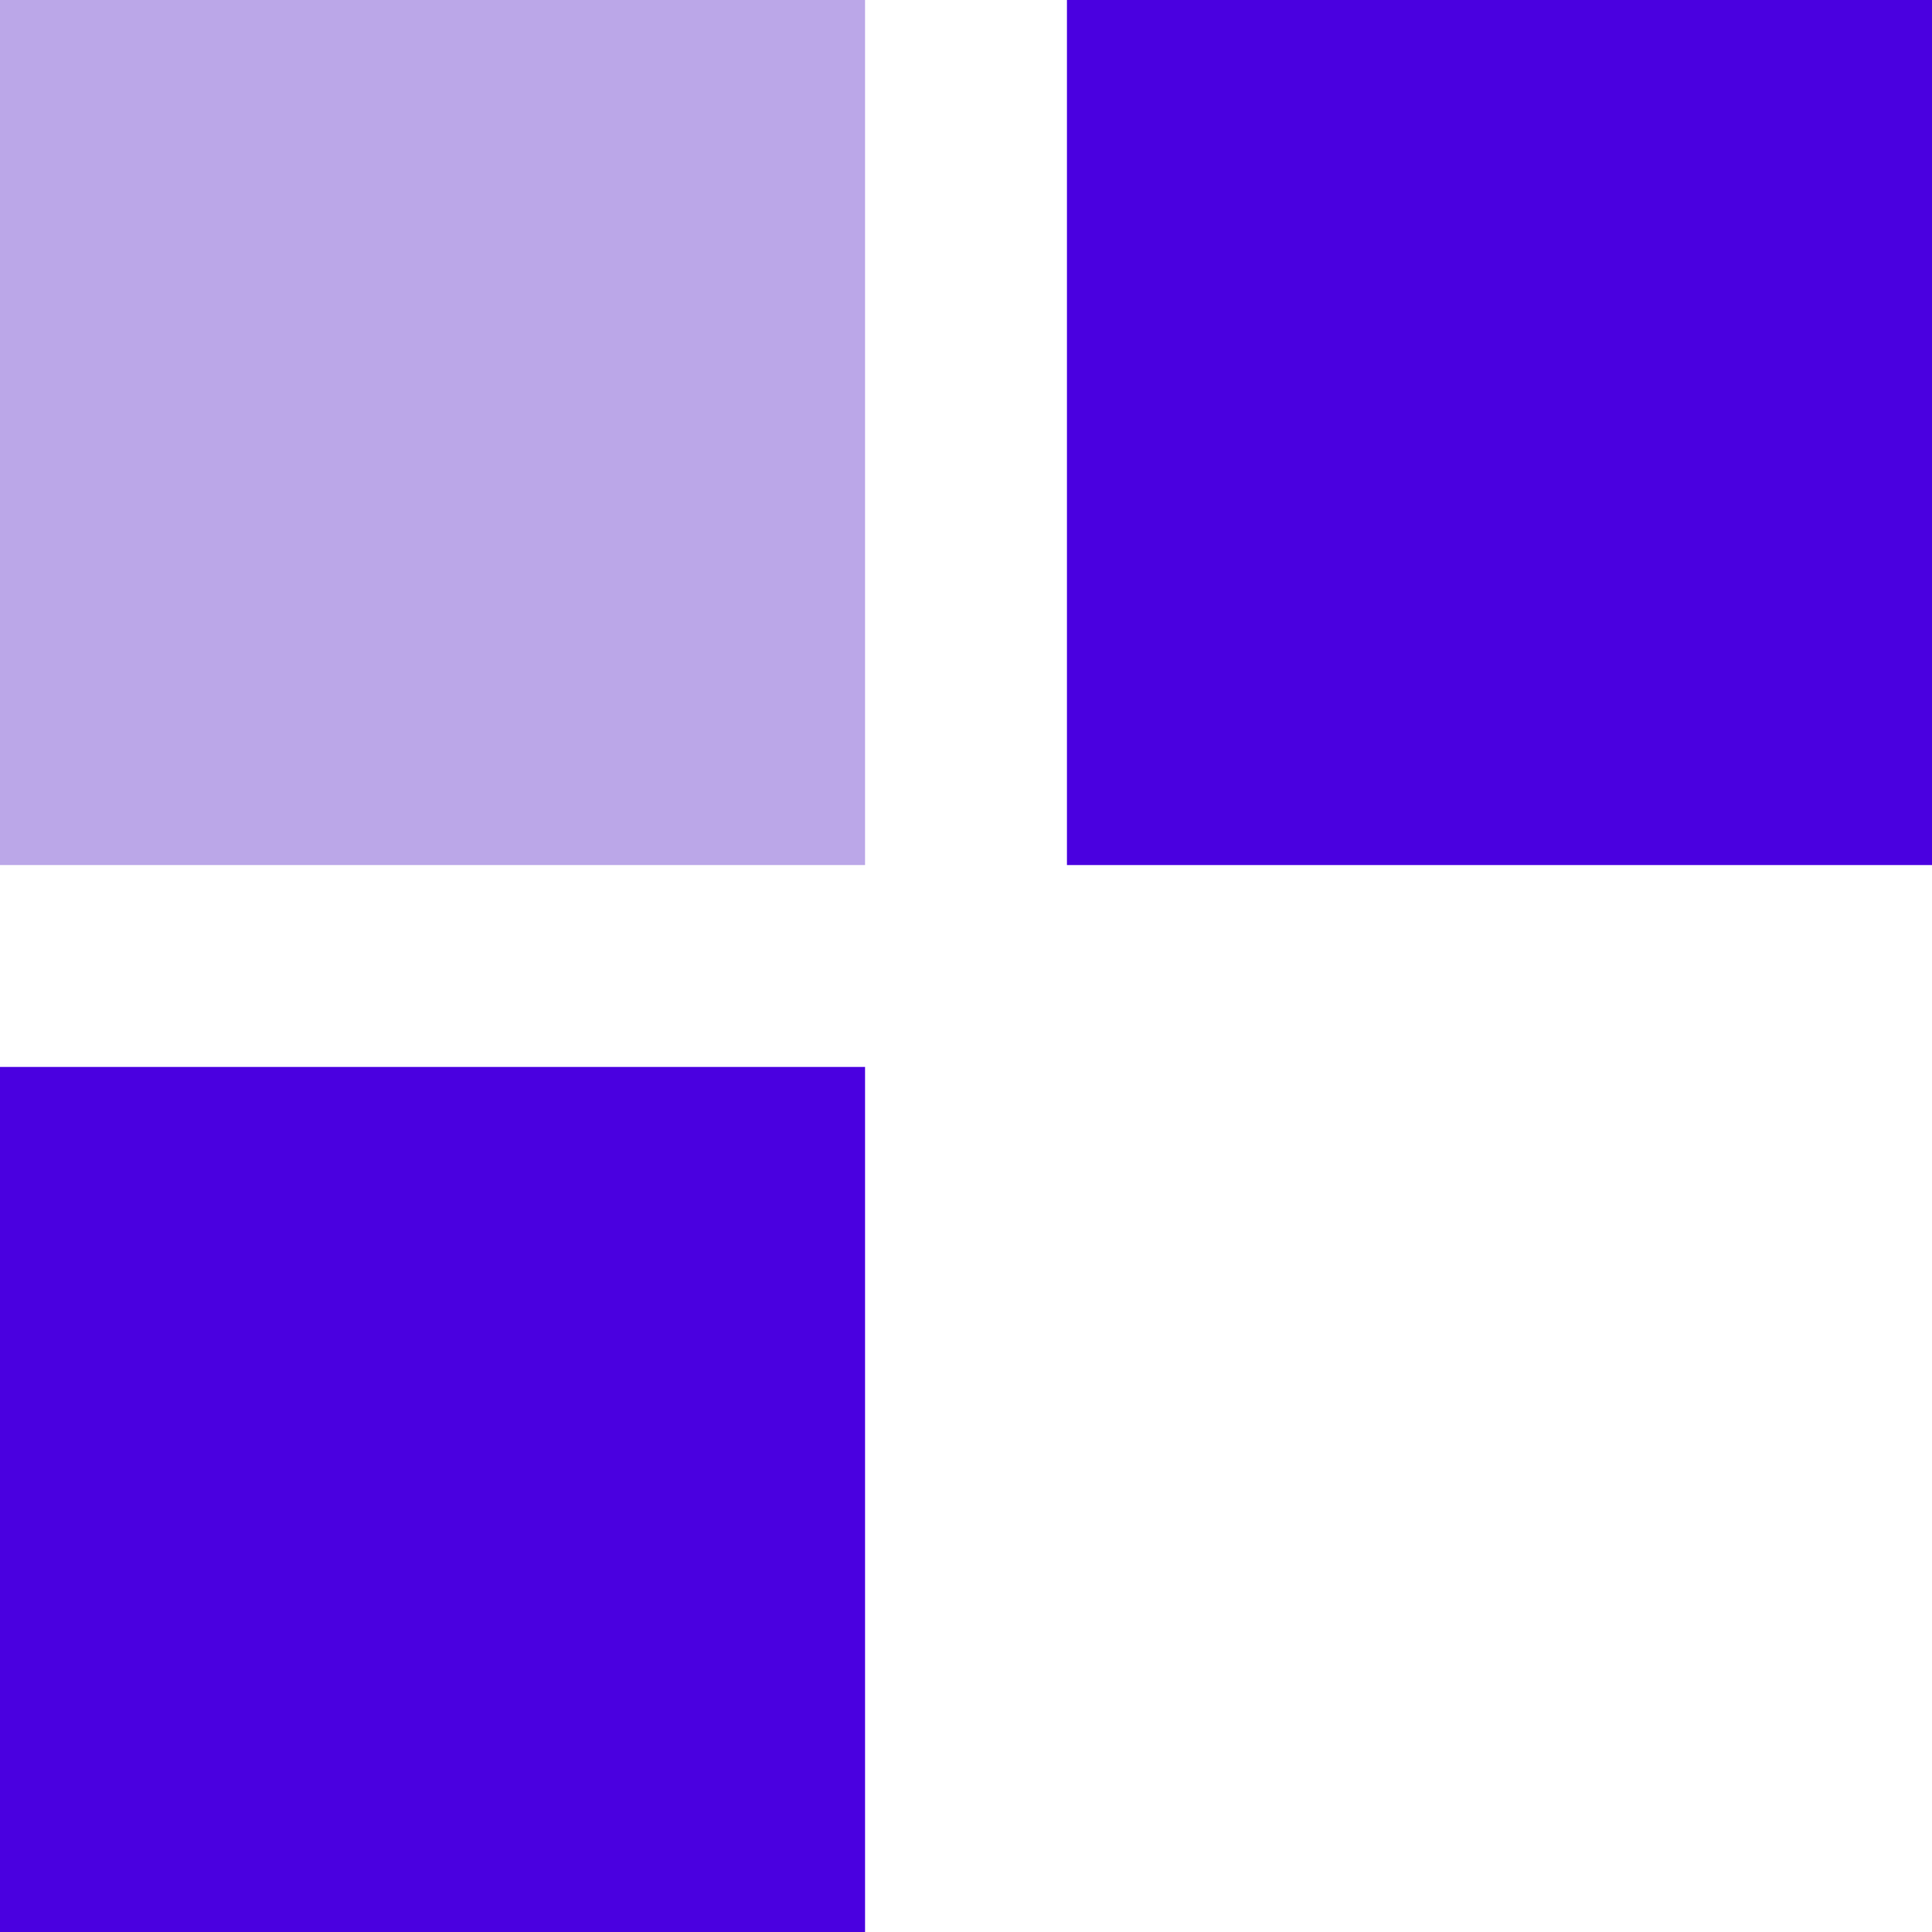 <svg id="Capa_1" data-name="Capa 1" xmlns="http://www.w3.org/2000/svg" viewBox="0 0 490 490"><defs><style>.cls-1{fill:#4a00e0;}.cls-2{fill:#bba7e8;}</style></defs><title>banking-icon-9-night</title><rect class="cls-1" x="270.6" width="219.4" height="219.4"/><rect class="cls-1" y="270.6" width="219.4" height="219.4"/><rect class="cls-2" width="219.4" height="219.4"/></svg>